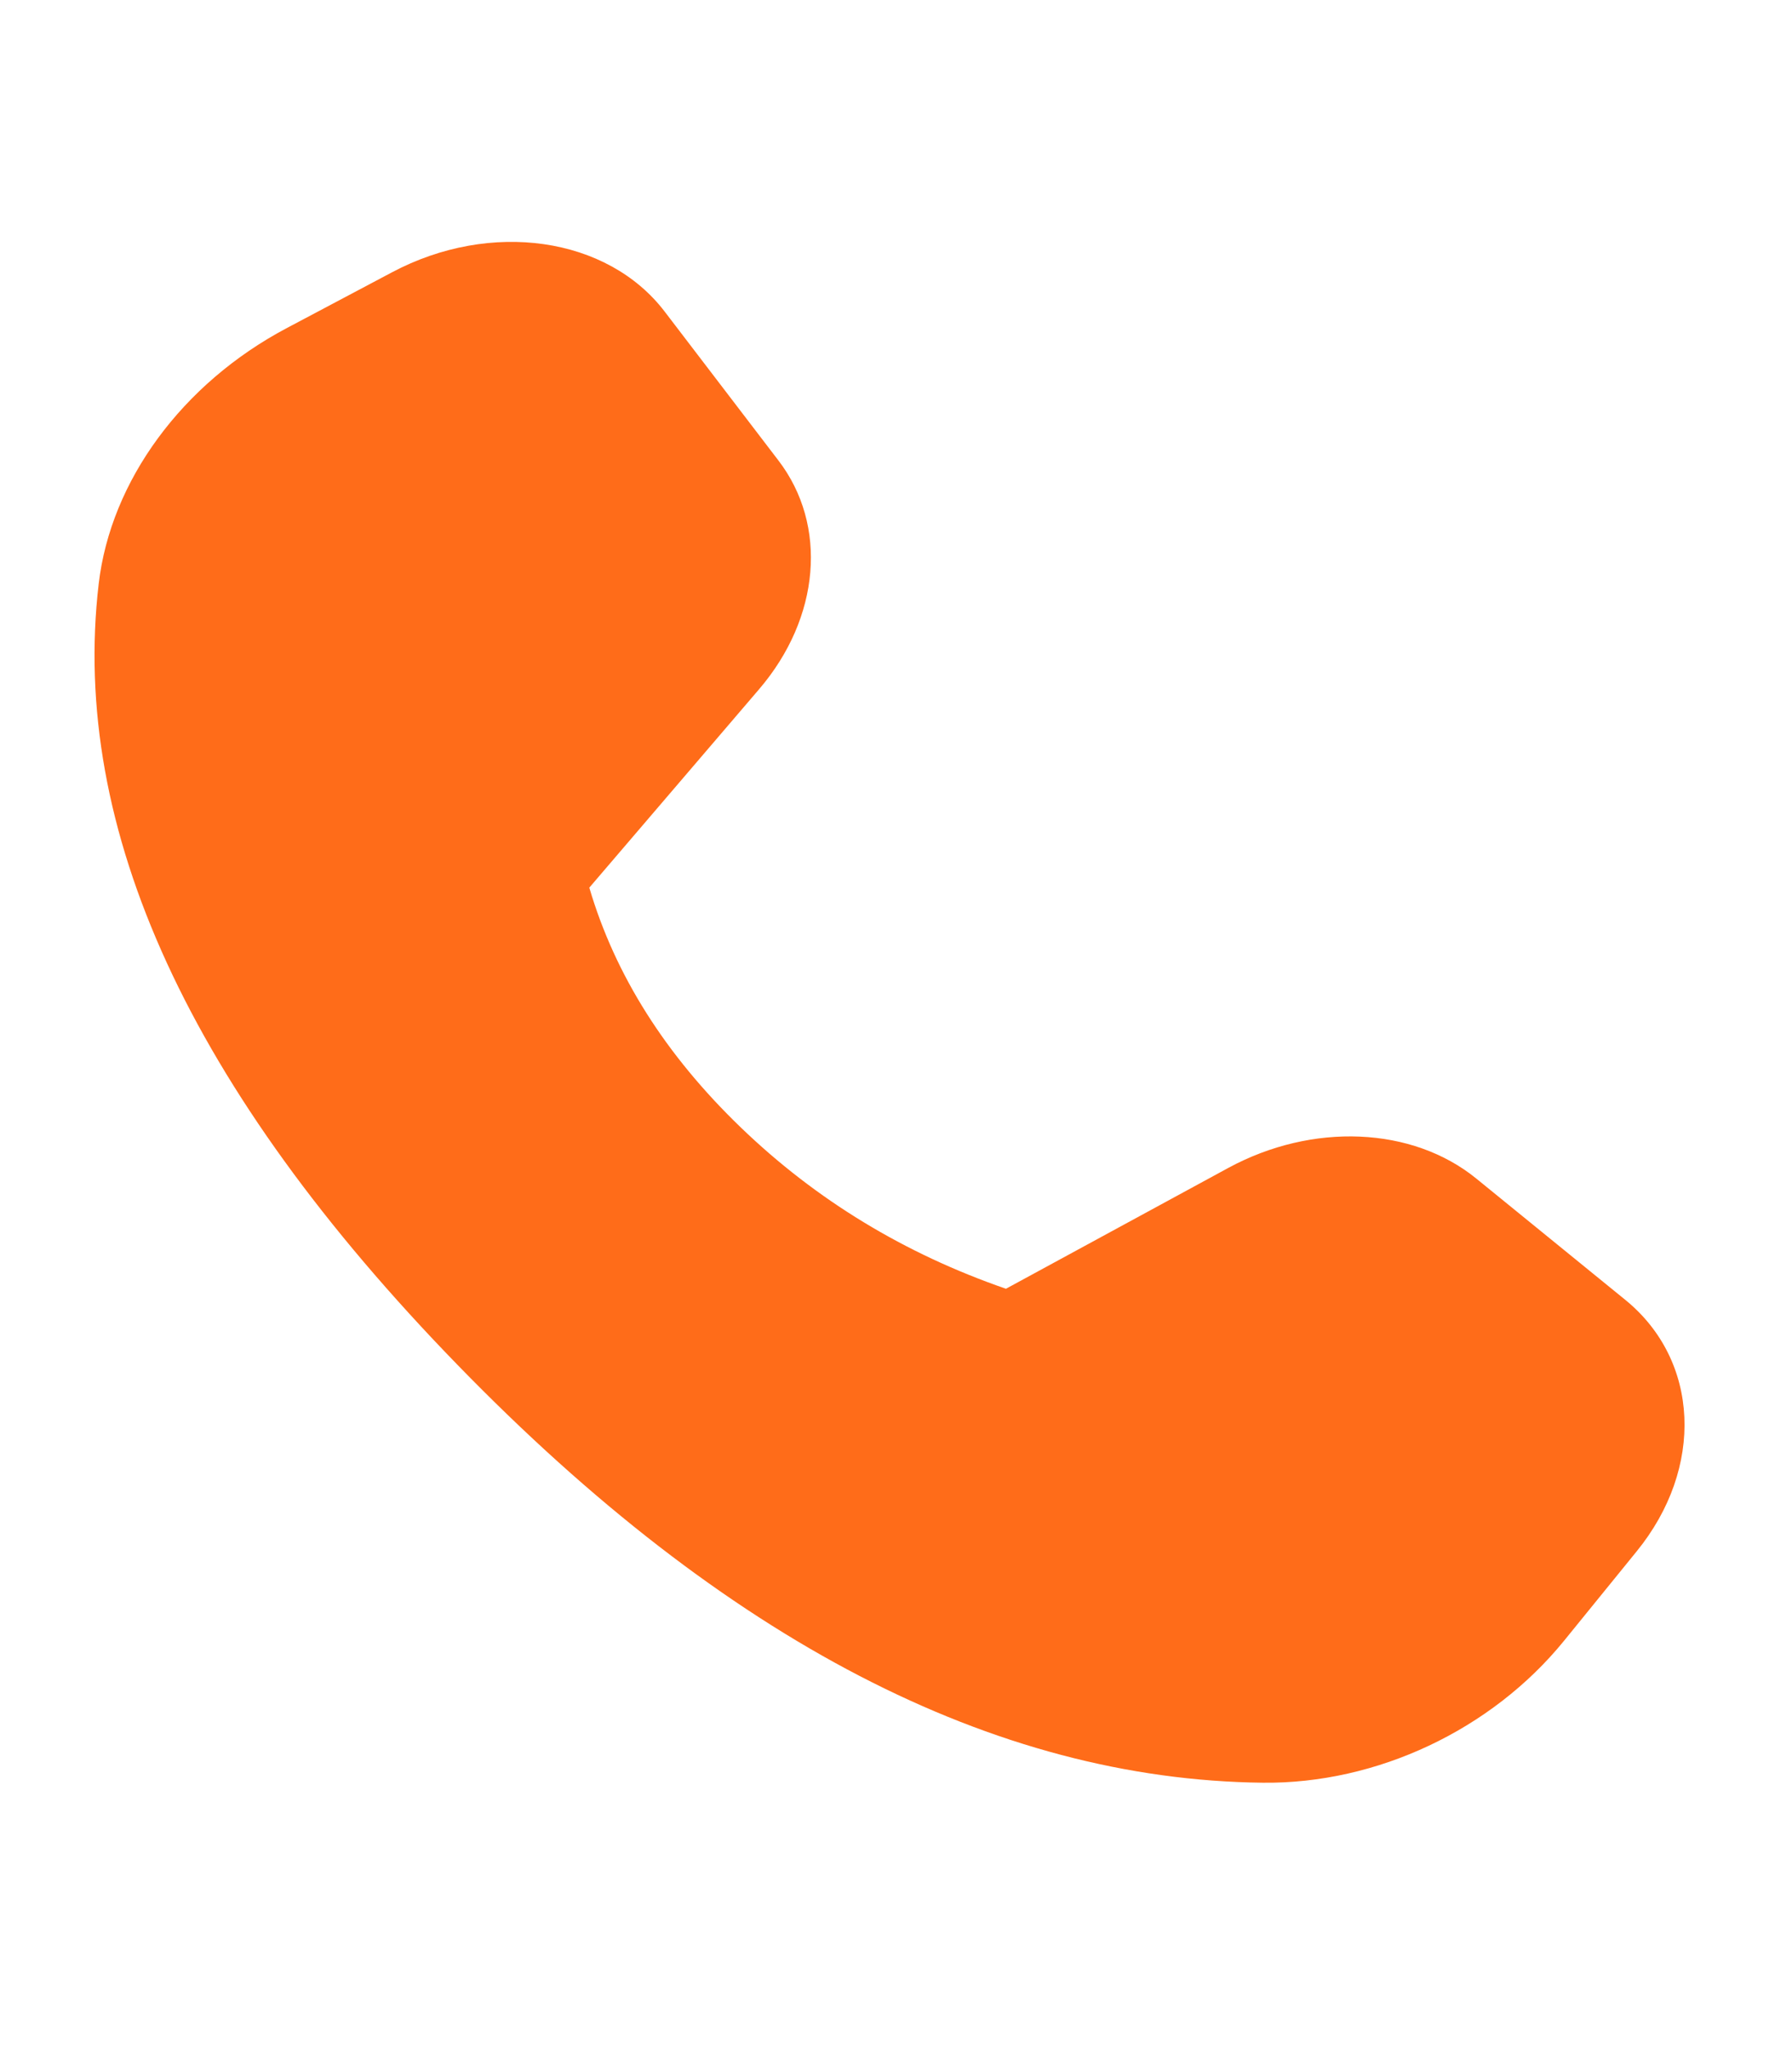 <svg width="14" height="16" viewBox="0 0 14 16" fill="none" xmlns="http://www.w3.org/2000/svg">
<path d="M2.24 2.562L3.063 2.126C3.834 1.717 4.745 1.848 5.192 2.432L6.081 3.595C6.469 4.101 6.408 4.824 5.931 5.381L4.604 6.931C4.805 7.614 5.2 8.238 5.788 8.804C6.376 9.37 7.066 9.789 7.859 10.063L9.595 9.12C10.253 8.763 11.034 8.796 11.534 9.203L12.698 10.15C13.279 10.623 13.317 11.463 12.786 12.114L12.218 12.813C11.652 13.508 10.756 13.93 9.865 13.92C7.763 13.896 5.667 12.809 3.576 10.659C1.481 8.506 0.547 6.473 0.771 4.559C0.865 3.754 1.424 2.994 2.24 2.562Z" fill="#FF6C19"/>
</svg>
